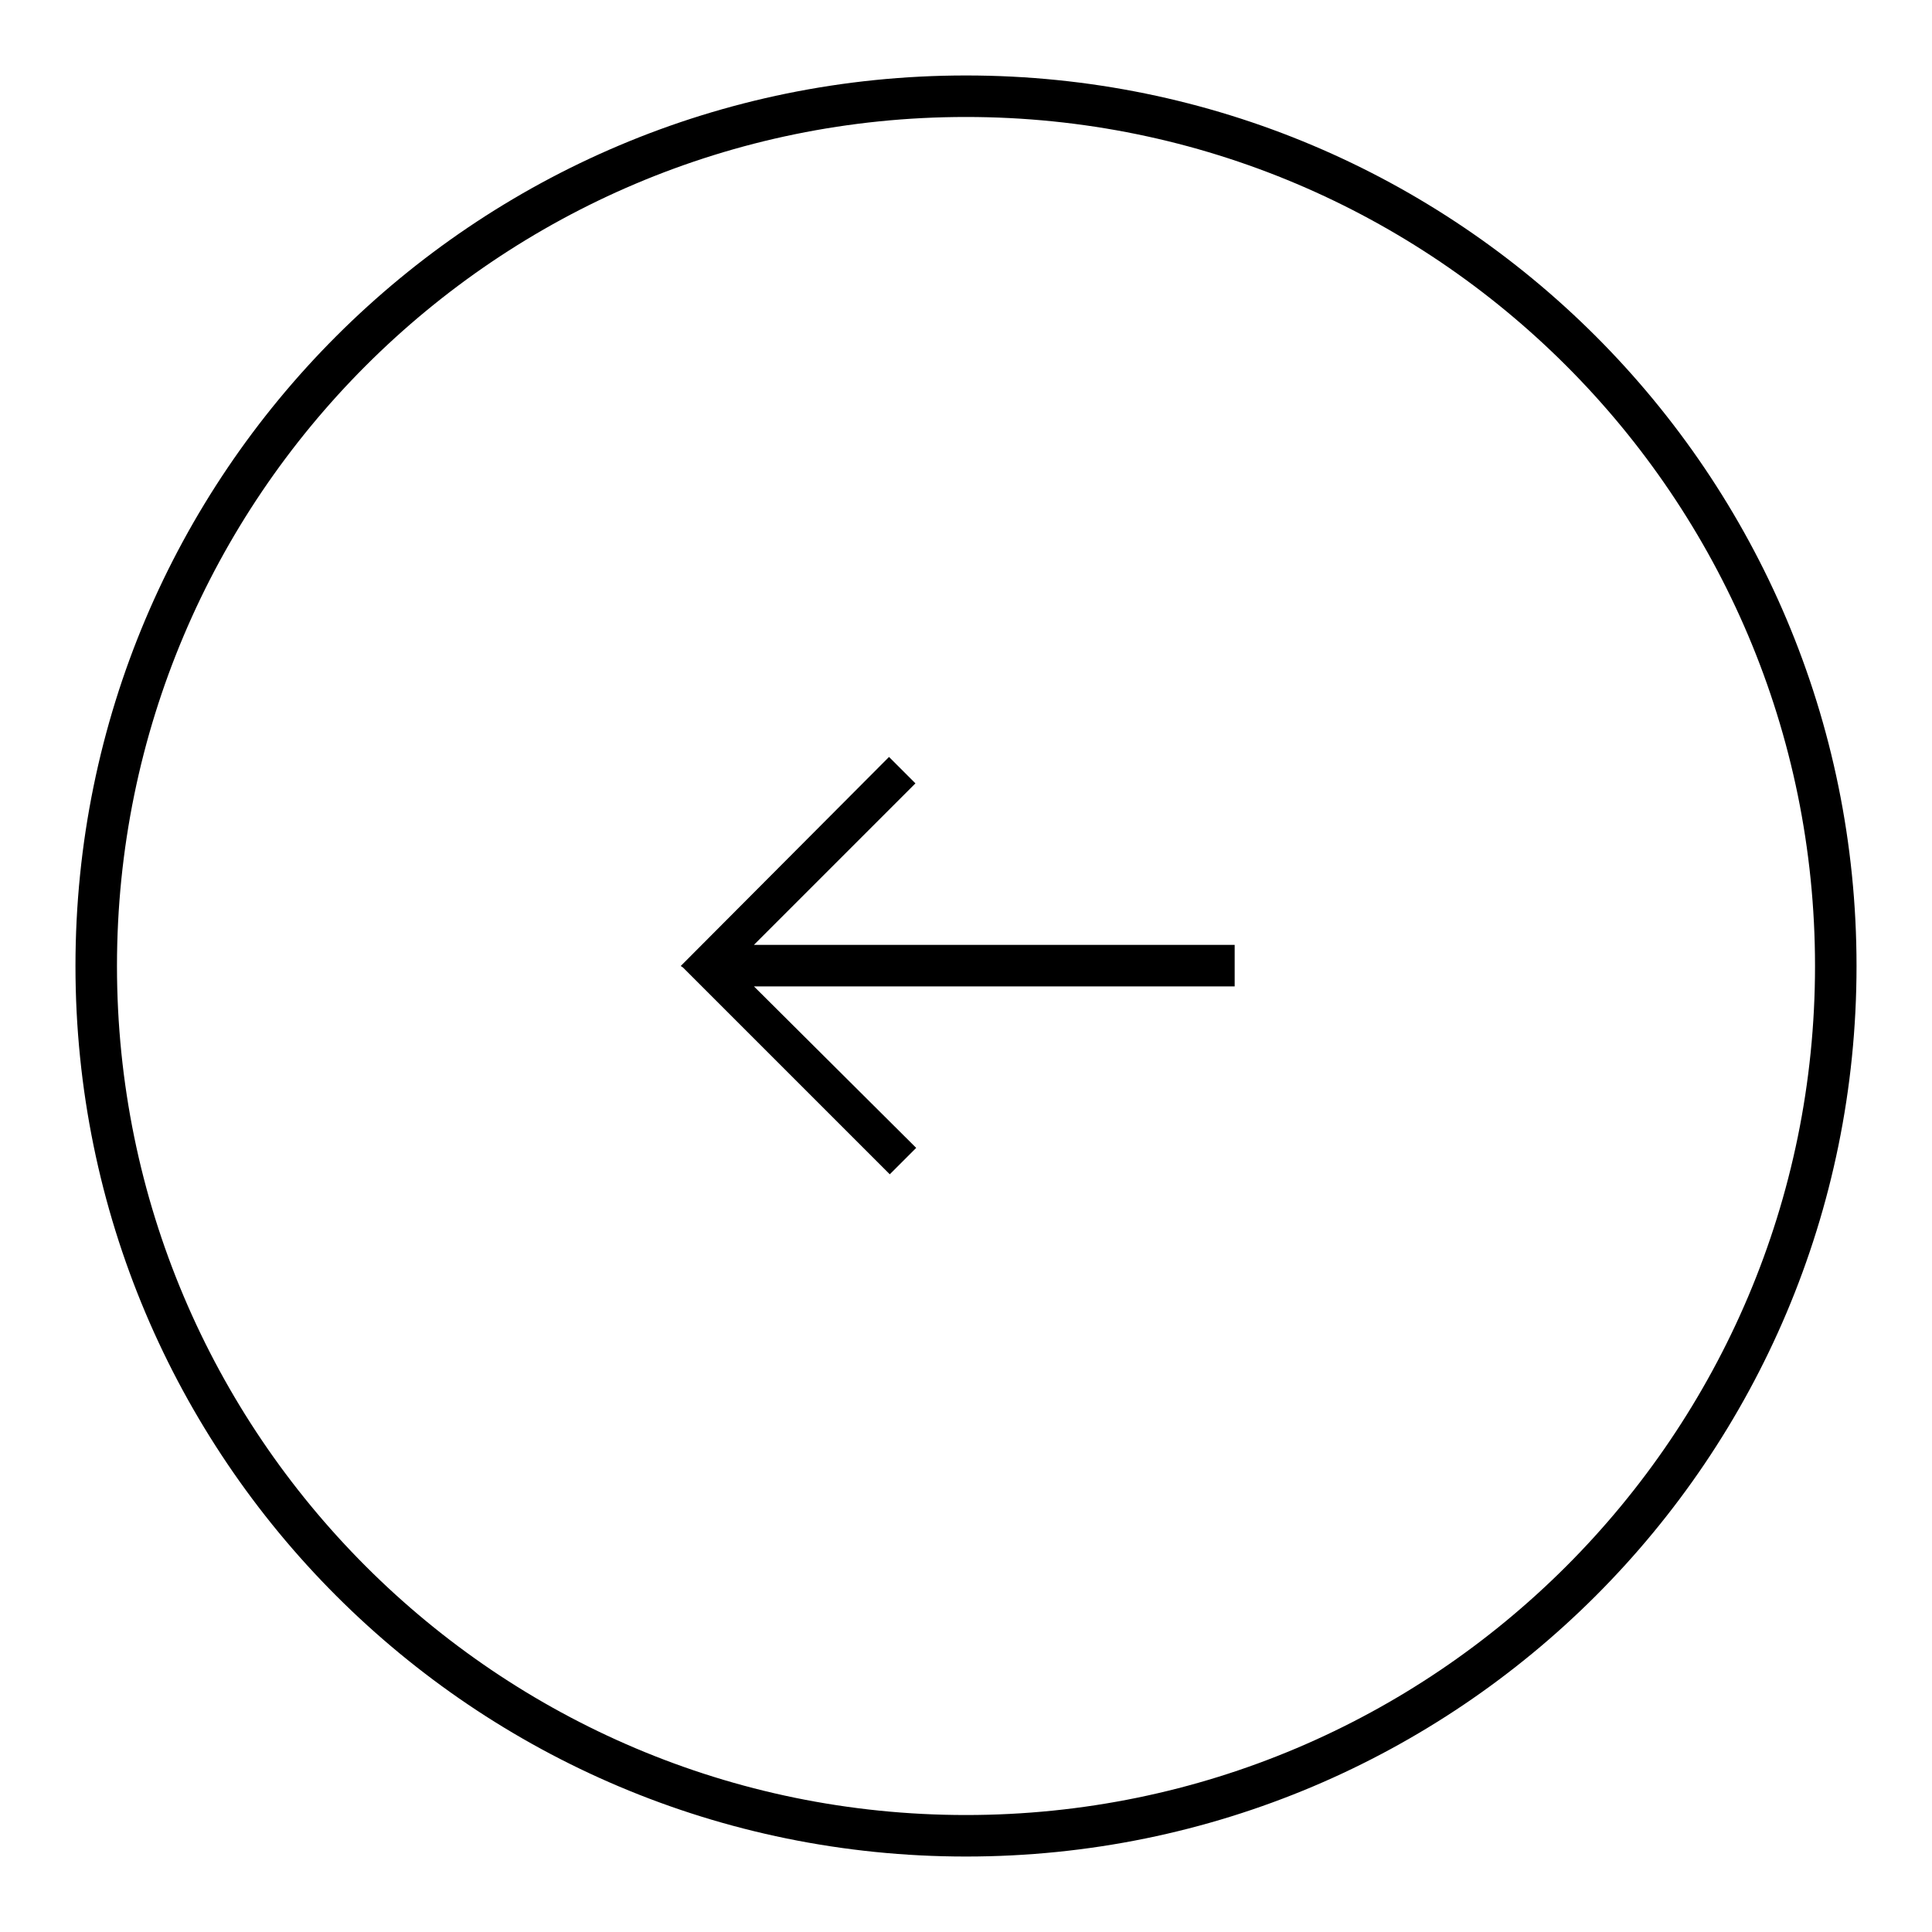 <?xml version="1.0" encoding="utf-8"?>
<!-- Svg Vector Icons : http://www.onlinewebfonts.com/icon -->
<!DOCTYPE svg PUBLIC "-//W3C//DTD SVG 1.1//EN" "http://www.w3.org/Graphics/SVG/1.1/DTD/svg11.dtd">
<svg version="1.1" xmlns="http://www.w3.org/2000/svg" xmlns:xlink="http://www.w3.org/1999/xlink" x="0px" y="0px" viewBox="0 0 256 256" enable-background="new 0 0 256 256" xml:space="preserve">
<g><g><path fill="#000000" d="M99.9,130.7h63.7v-5.5H99.9l21.4-21.4l-3.5-3.5L90.2,128h0l0,0l0.3,0.2l27.4,27.4l3.5-3.5L99.9,130.7z M10,128C10,62.8,62.8,10,128,10c65.2,0,118,52.8,118,118c0,65.2-52.8,118-118,118C62.8,246,10,193.2,10,128z M240.5,128c0-62.1-50.4-112.5-112.5-112.5C65.9,15.5,15.5,65.9,15.5,128c0,62.1,50.4,112.5,112.5,112.5C190.1,240.5,240.5,190.1,240.5,128z"/></g></g>
</svg>